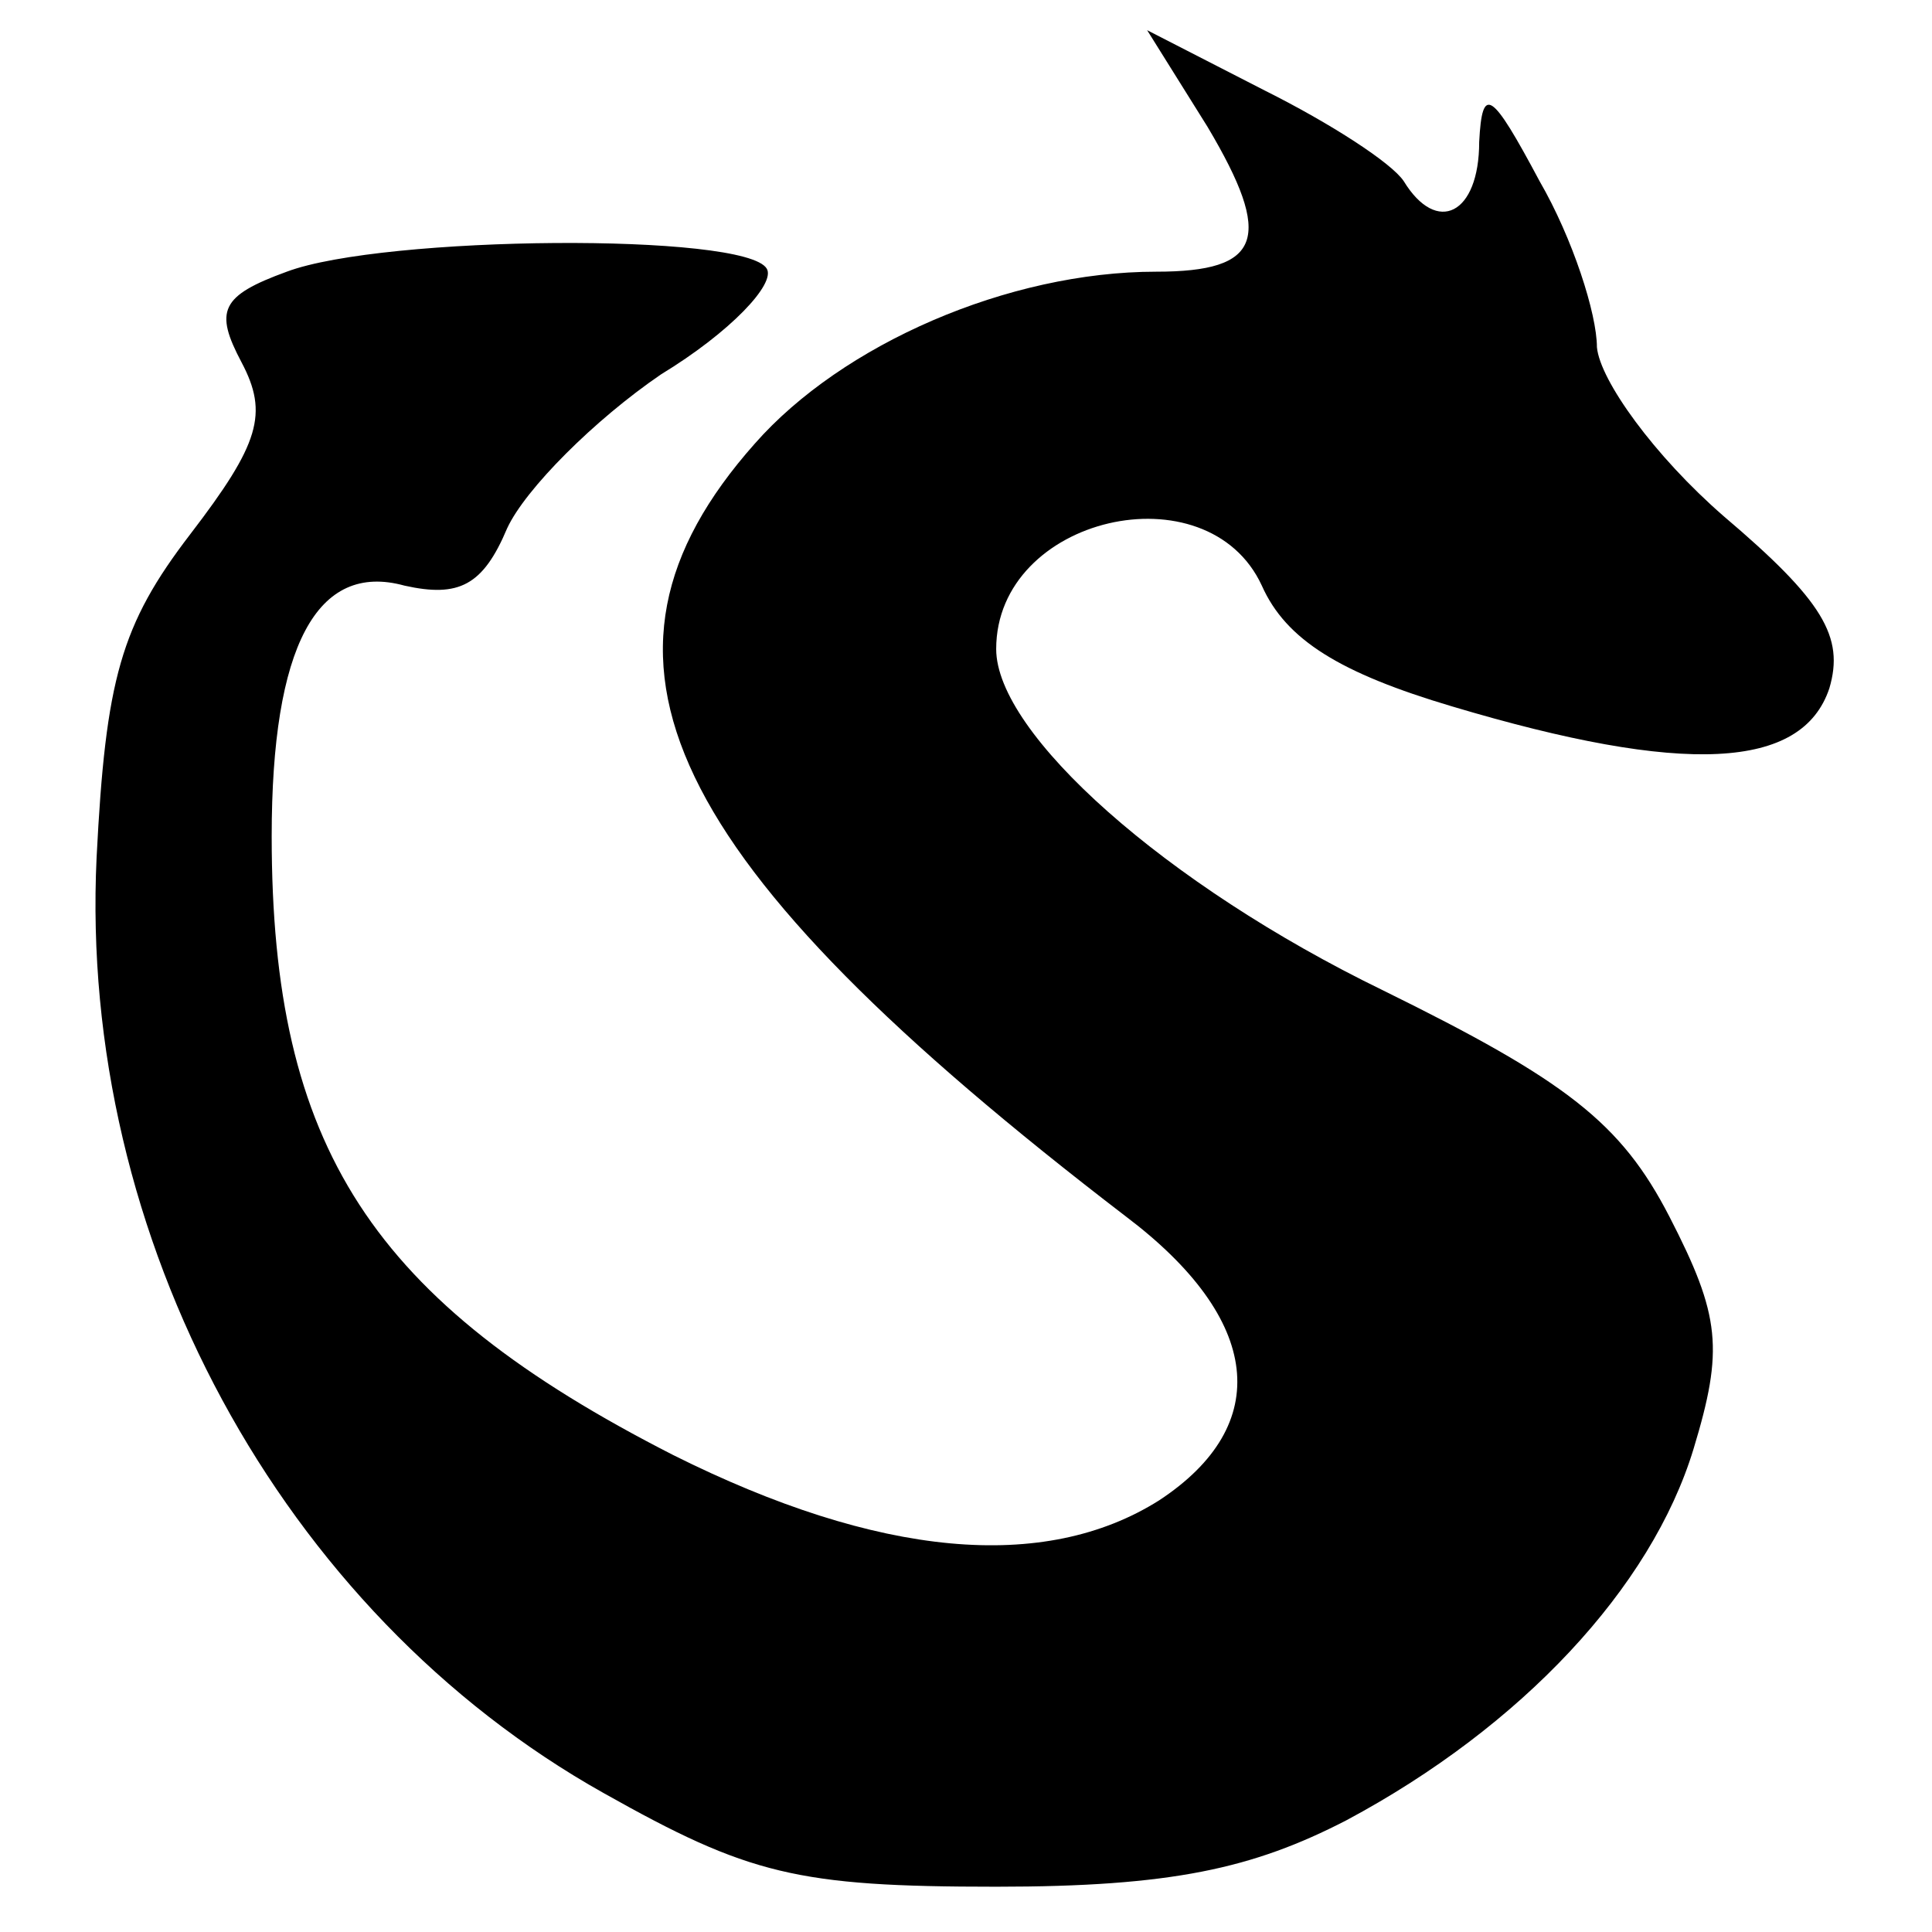 <?xml version="1.0" standalone="no"?>
<!DOCTYPE svg PUBLIC "-//W3C//DTD SVG 20010904//EN"
 "http://www.w3.org/TR/2001/REC-SVG-20010904/DTD/svg10.dtd">
<svg version="1.0" xmlns="http://www.w3.org/2000/svg"
 width="64pt" height="64pt" viewBox="0 0 64 64"
 preserveAspectRatio="xMidYMid meet">

<g transform="translate(0,64) scale(0.1,-0.1)"
fill="#000000" stroke="none">
<path d="M400 598 c22 -37 18 -48 -17 -48 -49 0 -104 -24 -133 -57 -63 -71
-31 -138 123 -256 45 -34 49 -69 11 -94 -38 -24 -93 -19 -161 15 -100 51 -133
102 -133 205 0 63 15 91 44 83 18 -4 26 0 34 19 6 13 29 36 51 51 23 14 38 30
35 35 -7 12 -127 11 -159 -1 -22 -8 -24 -13 -15 -30 9 -17 6 -27 -17 -57 -23
-30 -28 -48 -31 -107 -6 -126 61 -250 168 -310 48 -27 64 -31 130 -31 58 0 85
6 116 22 58 31 101 77 115 123 10 33 9 44 -8 77 -16 31 -34 45 -95 75 -72 35
-128 85 -128 113 0 44 70 60 88 21 8 -18 26 -29 63 -40 77 -23 116 -21 125 6
5 17 -2 29 -35 57 -23 20 -41 45 -42 56 0 11 -8 36 -19 55 -16 30 -19 32 -20
13 0 -24 -14 -31 -25 -13 -4 6 -24 19 -46 30 l-39 20 20 -32z"/>
</g>
</svg>
